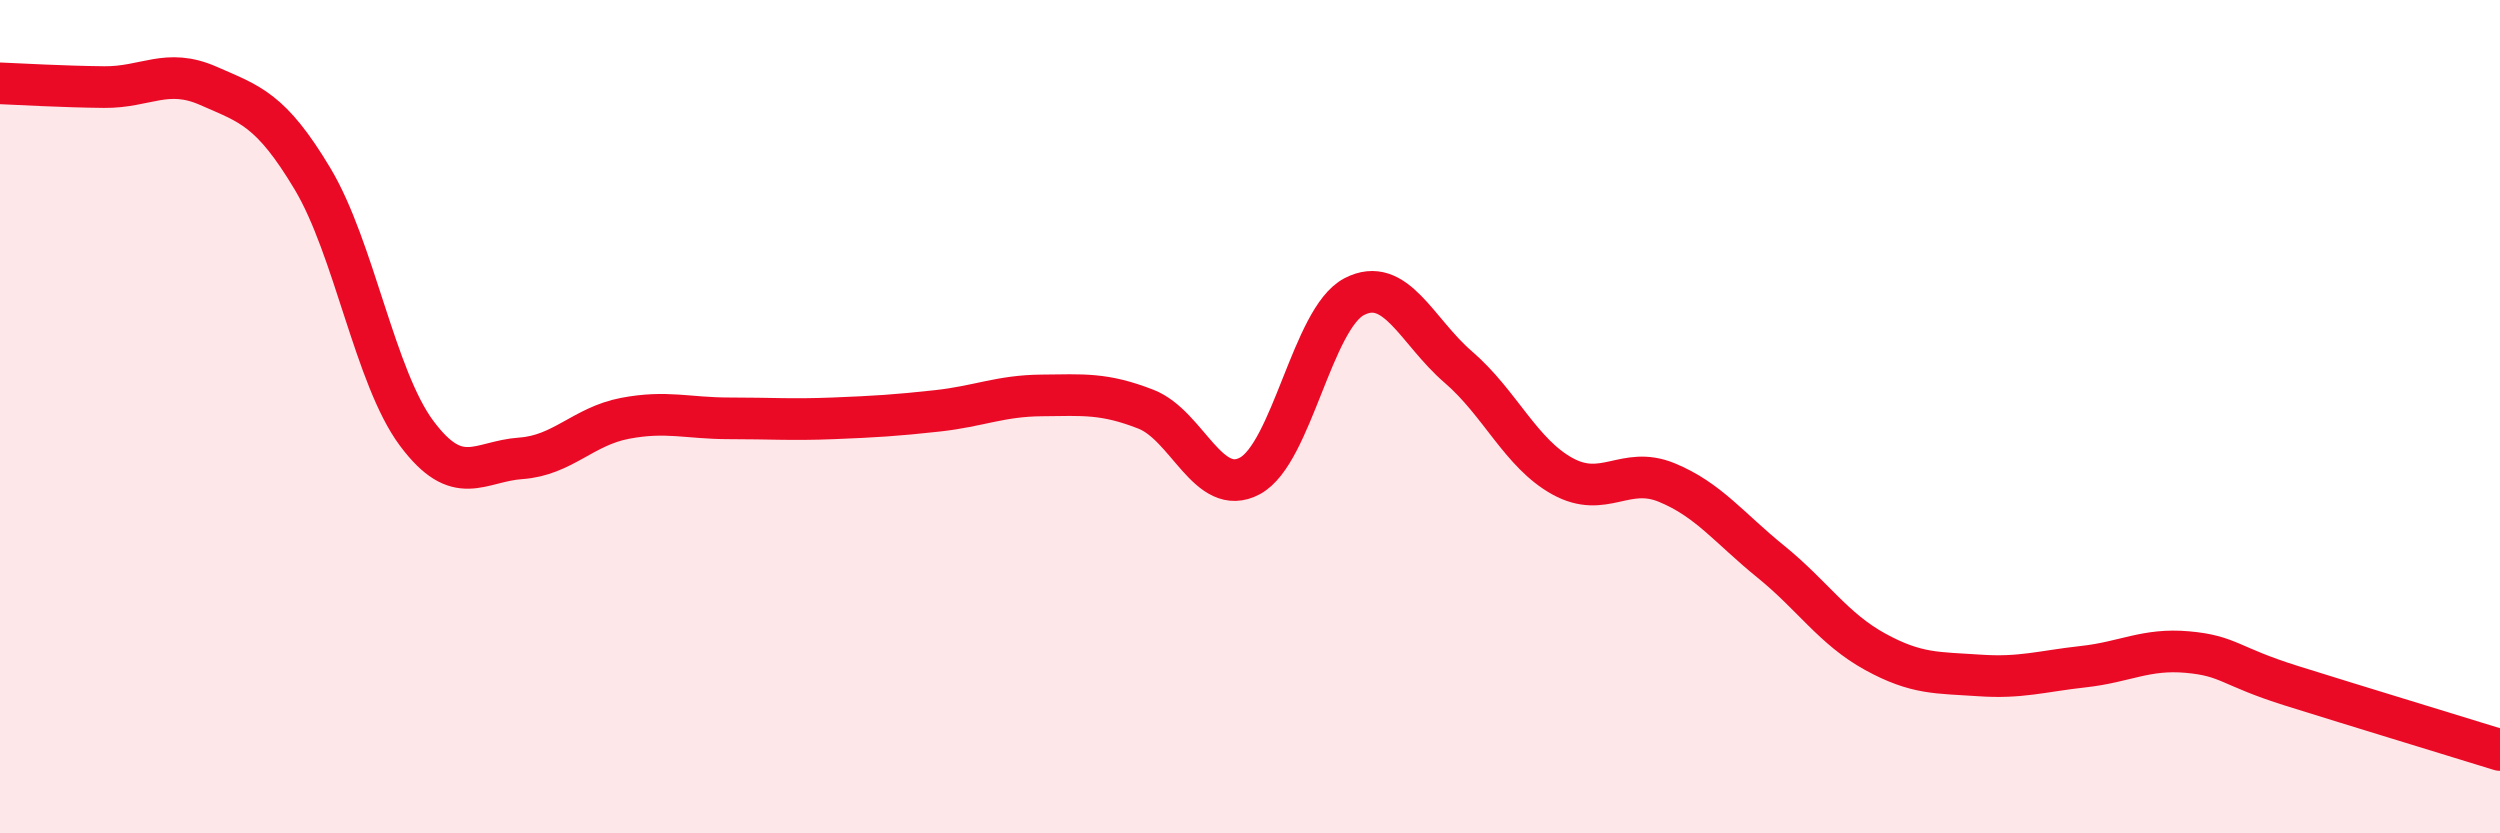 
    <svg width="60" height="20" viewBox="0 0 60 20" xmlns="http://www.w3.org/2000/svg">
      <path
        d="M 0,2 C 0.5,2.02 1.5,2.08 2.5,2.09 C 3.5,2.1 4,1.62 5,2.06 C 6,2.5 6.5,2.62 7.5,4.29 C 8.5,5.96 9,9.06 10,10.4 C 11,11.74 11.5,11.07 12.5,11 C 13.5,10.93 14,10.23 15,10.04 C 16,9.85 16.5,10.04 17.5,10.04 C 18.5,10.04 19,10.08 20,10.04 C 21,10 21.5,9.97 22.5,9.86 C 23.5,9.75 24,9.5 25,9.49 C 26,9.48 26.5,9.43 27.5,9.82 C 28.5,10.21 29,11.96 30,11.42 C 31,10.88 31.5,7.64 32.5,7.12 C 33.5,6.6 34,7.95 35,8.81 C 36,9.67 36.5,10.88 37.5,11.43 C 38.5,11.98 39,11.17 40,11.58 C 41,11.99 41.5,12.67 42.5,13.48 C 43.5,14.29 44,15.09 45,15.64 C 46,16.19 46.5,16.14 47.5,16.21 C 48.5,16.28 49,16.11 50,16 C 51,15.89 51.5,15.56 52.5,15.65 C 53.5,15.74 53.5,15.99 55,16.46 C 56.5,16.93 59,17.69 60,18L60 20L0 20Z"
        fill="#EB0A25"
        opacity="0.1"
        stroke-linecap="round"
        stroke-linejoin="round"
      />
      <path
        d="M 0,2 C 0.5,2.02 1.5,2.08 2.5,2.09 C 3.5,2.1 4,1.62 5,2.06 C 6,2.5 6.5,2.62 7.5,4.29 C 8.5,5.96 9,9.06 10,10.4 C 11,11.74 11.5,11.07 12.5,11 C 13.5,10.93 14,10.23 15,10.04 C 16,9.85 16.5,10.04 17.5,10.04 C 18.5,10.04 19,10.08 20,10.04 C 21,10 21.5,9.97 22.5,9.86 C 23.5,9.75 24,9.5 25,9.49 C 26,9.48 26.5,9.43 27.5,9.82 C 28.5,10.21 29,11.96 30,11.42 C 31,10.88 31.5,7.64 32.5,7.12 C 33.5,6.6 34,7.95 35,8.81 C 36,9.67 36.5,10.88 37.5,11.43 C 38.5,11.98 39,11.17 40,11.58 C 41,11.99 41.5,12.67 42.5,13.48 C 43.5,14.29 44,15.09 45,15.64 C 46,16.19 46.5,16.14 47.5,16.21 C 48.5,16.28 49,16.11 50,16 C 51,15.89 51.5,15.56 52.5,15.65 C 53.5,15.74 53.5,15.99 55,16.46 C 56.5,16.93 59,17.69 60,18"
        stroke="#EB0A25"
        stroke-width="1"
        fill="none"
        stroke-linecap="round"
        stroke-linejoin="round"
      />
    </svg>
  
